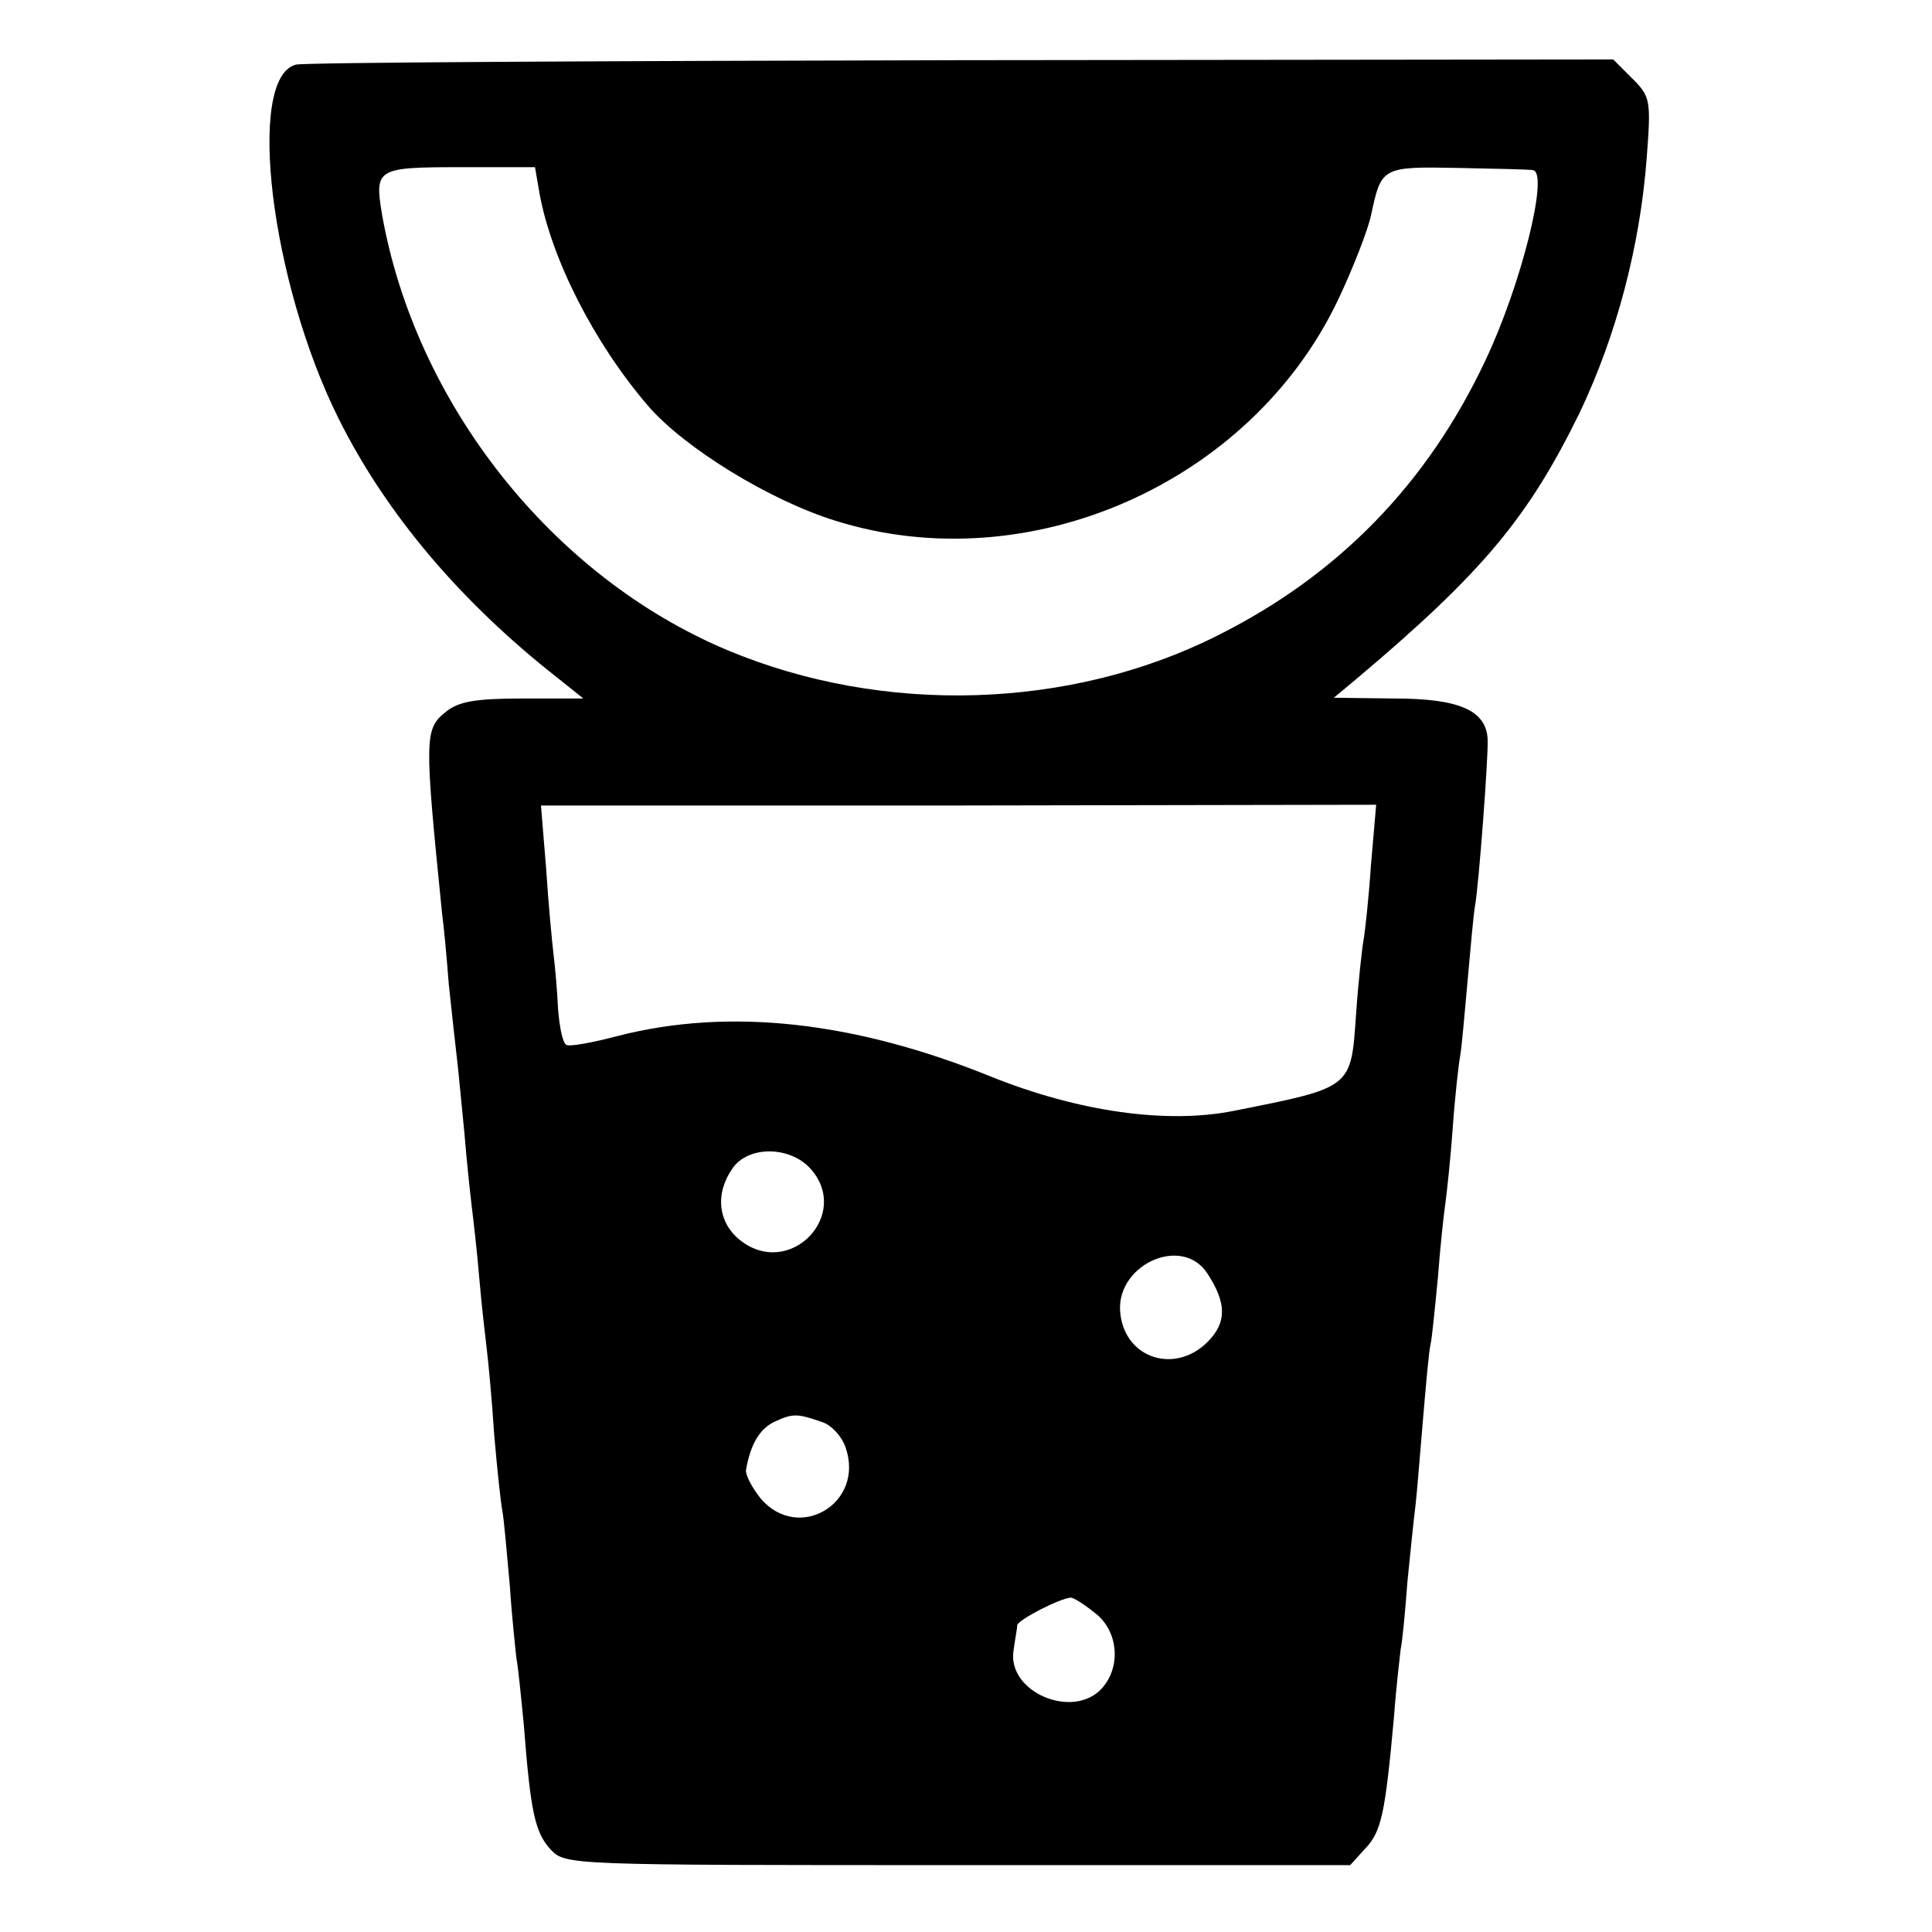 <?xml version="1.0" standalone="no"?>
<!DOCTYPE svg PUBLIC "-//W3C//DTD SVG 20010904//EN"
 "http://www.w3.org/TR/2001/REC-SVG-20010904/DTD/svg10.dtd">
<svg version="1.0" xmlns="http://www.w3.org/2000/svg"
 width="260pt" height="260pt" viewBox="0 0 260 260"
 preserveAspectRatio="xMidYMid meet">
<g transform="translate(0,260) scale(0.1,-0.1)"
fill="#000000" stroke="none">
<path d="M398 2513 c-67 -18 -34 -293 58 -477 64 -128 164 -246 294 -348 l35
-28 -81 0 c-64 0 -87 -4 -104 -18 -29 -23 -29 -34 -5 -272 2 -14 6 -56 9 -95
4 -38 9 -83 11 -100 2 -16 6 -61 10 -100 3 -38 8 -83 10 -100 2 -16 7 -59 10
-95 3 -36 8 -78 10 -95 2 -16 7 -68 10 -115 4 -47 9 -93 11 -103 2 -10 6 -55
10 -100 3 -45 8 -90 9 -99 2 -9 6 -49 10 -90 9 -117 15 -144 36 -167 20 -21
23 -21 548 -21 l528 0 20 22 c22 23 27 46 39 178 3 41 8 82 9 91 2 8 6 49 9
90 4 41 9 88 11 104 2 17 6 68 10 115 4 47 8 92 10 100 2 8 6 49 10 90 3 41 8
86 10 100 2 14 7 60 10 102 3 43 8 86 10 97 2 11 6 56 10 101 4 45 8 90 10
101 5 27 18 200 17 224 -2 39 -38 55 -126 55 l-81 1 30 25 c171 144 232 218
301 359 49 103 81 223 90 342 6 78 5 83 -19 107 l-26 26 -878 -1 c-483 -1
-885 -3 -895 -6z m328 -173 c16 -88 73 -201 146 -286 49 -57 165 -128 253
-155 259 -81 557 50 675 296 21 44 41 96 45 115 14 65 14 66 117 64 51 -1 97
-2 101 -3 22 -3 -16 -155 -64 -256 -78 -166 -198 -289 -360 -370 -198 -100
-450 -108 -660 -20 -236 99 -420 332 -465 587 -10 61 -7 63 105 63 l101 0 6
-35z m1119 -904 c-3 -45 -8 -90 -10 -101 -2 -11 -7 -56 -10 -99 -7 -101 -4
-99 -165 -131 -90 -18 -209 -1 -326 46 -185 75 -353 93 -502 55 -34 -9 -66
-15 -70 -12 -5 3 -9 24 -11 48 -1 24 -4 57 -6 73 -2 17 -7 68 -10 116 l-7 85
562 0 562 1 -7 -81z m-755 -408 c57 -62 -27 -150 -94 -97 -30 24 -34 63 -10
97 21 30 76 30 104 0z m535 -142 c26 -40 26 -66 0 -92 -43 -43 -109 -23 -117
36 -10 66 82 110 117 56z m-518 -200 c12 -4 26 -19 31 -34 26 -75 -63 -128
-114 -69 -12 15 -21 32 -20 39 6 35 19 56 39 65 24 11 30 11 64 -1z m367 -257
c31 -24 35 -72 9 -101 -39 -43 -128 -5 -119 51 2 15 5 30 5 34 1 7 57 36 72
37 4 0 18 -9 33 -21z"/>
</g>
</svg>
